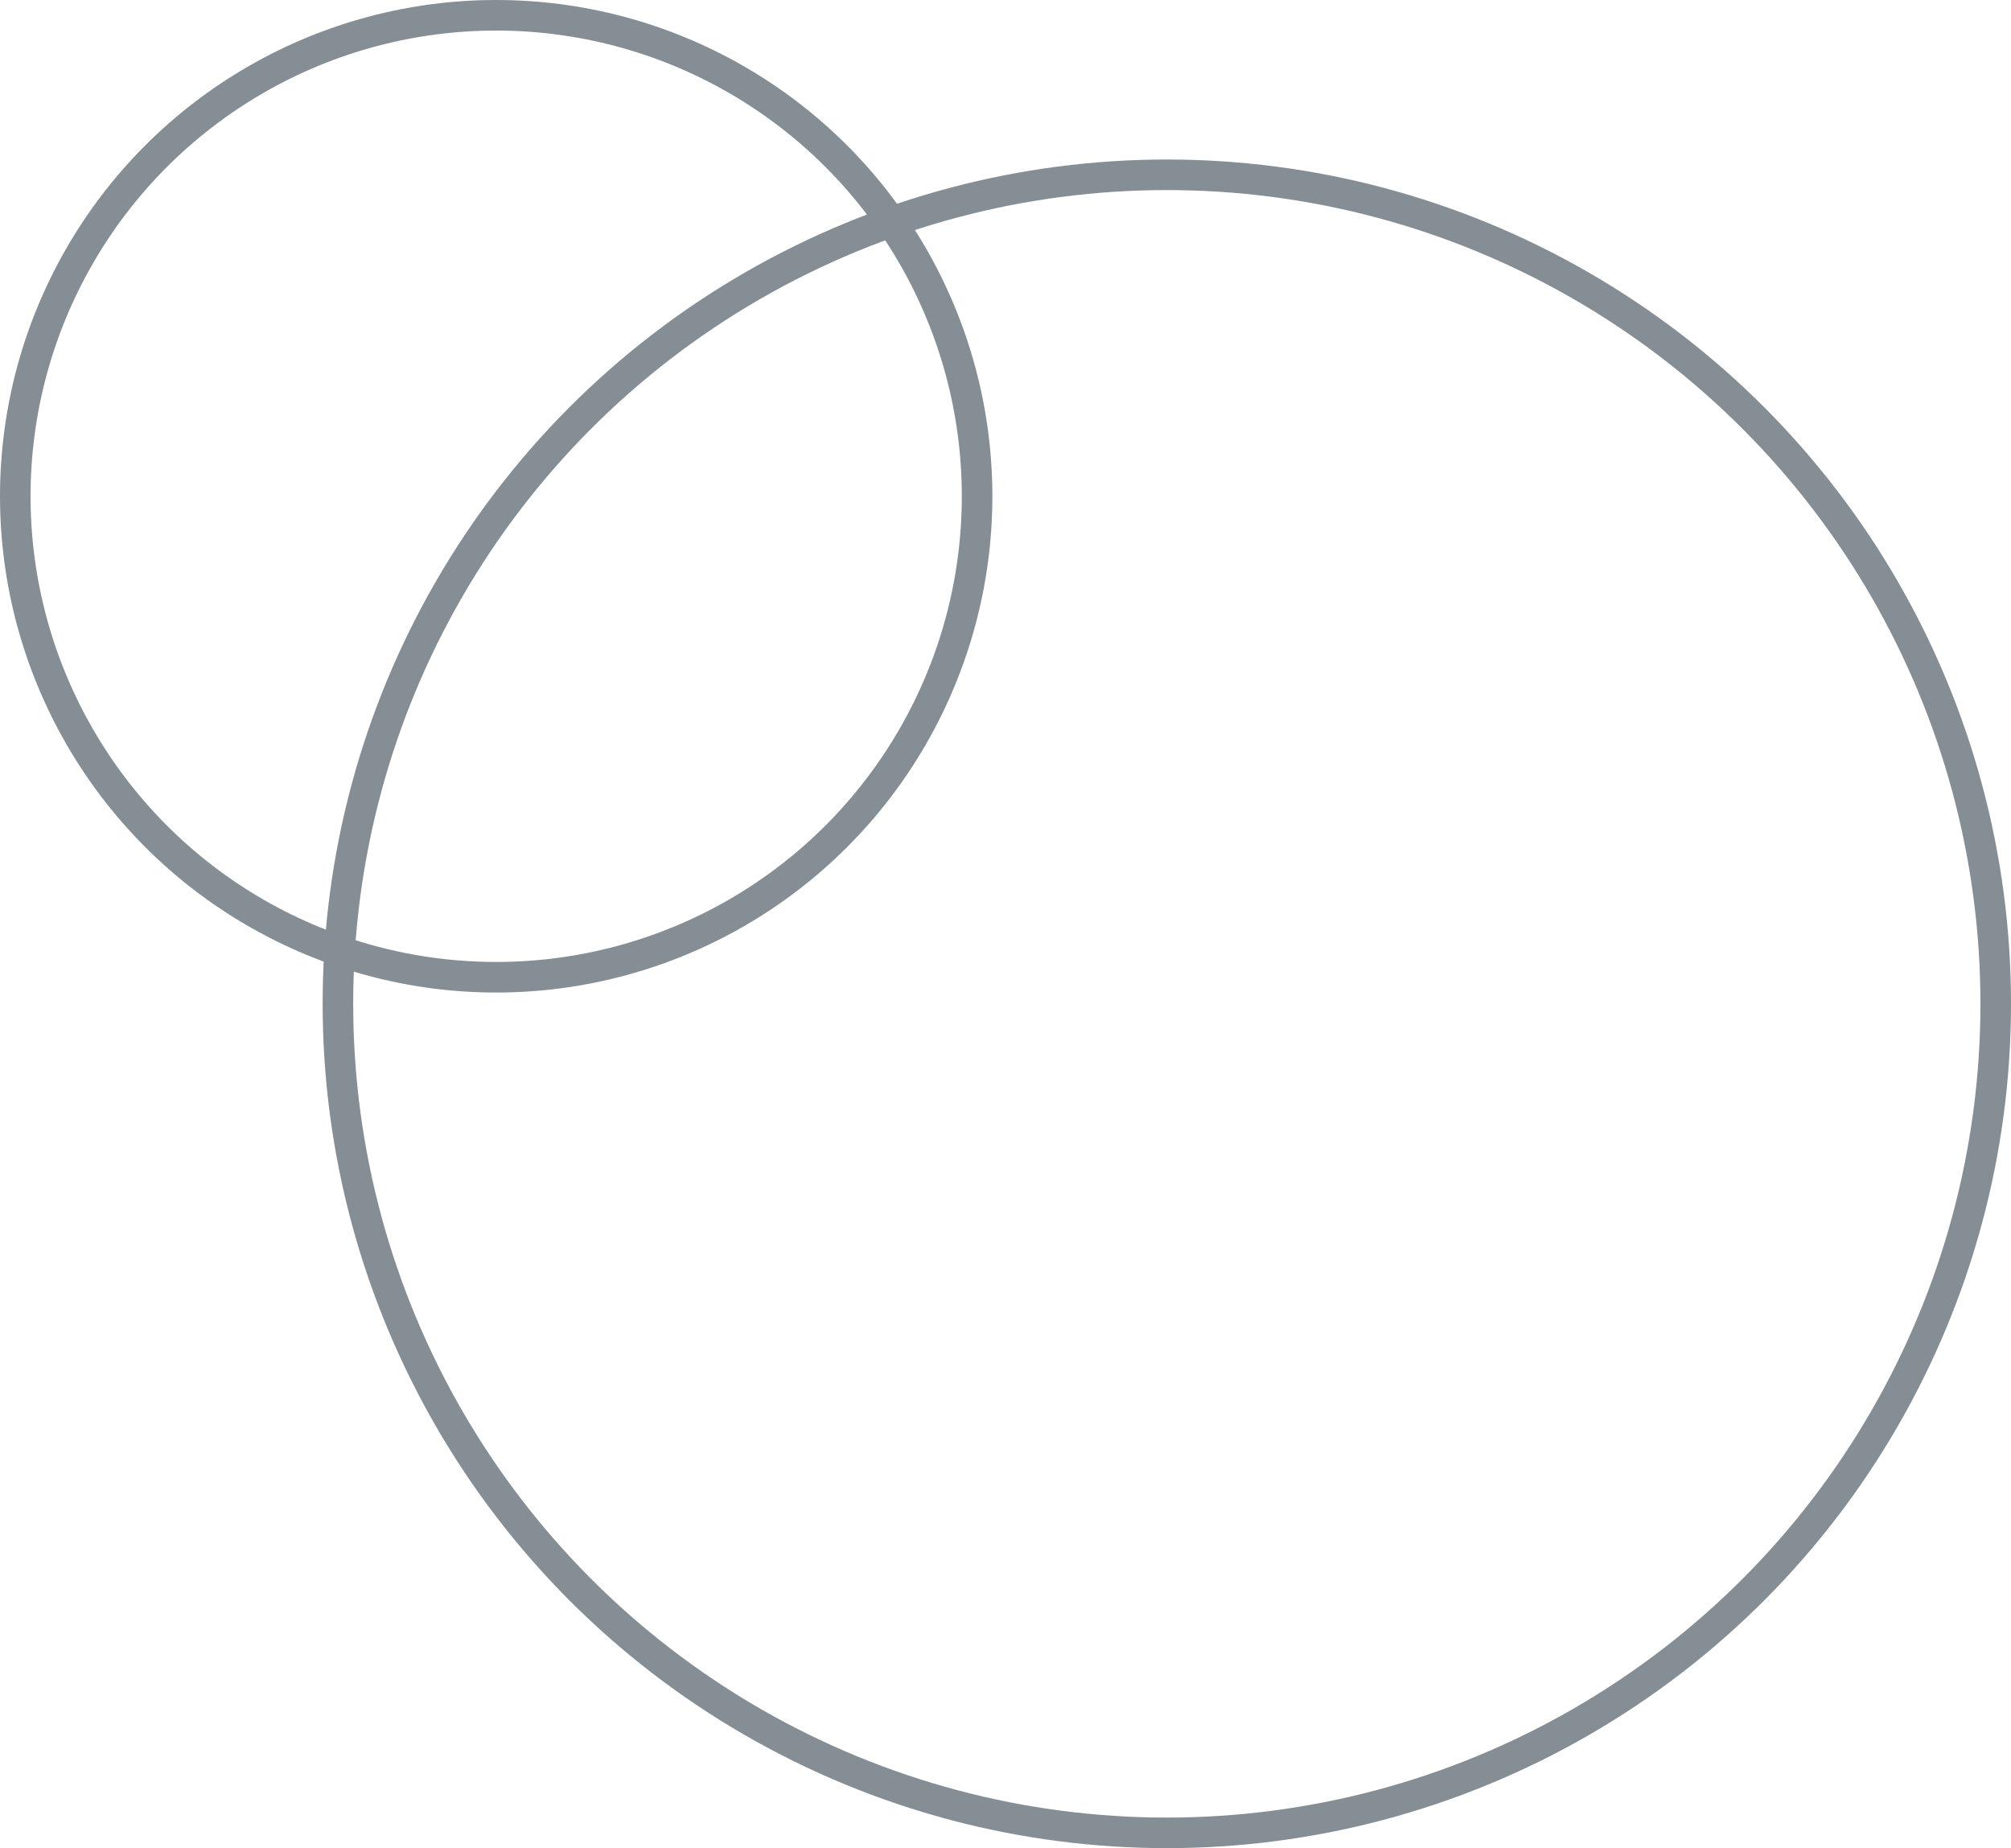 <svg xmlns="http://www.w3.org/2000/svg" id="Ebene_2" data-name="Ebene 2" viewBox="0 0 65.82 60.48"><defs><style>      .cls-1 {        fill: none;        stroke: #858d95;        stroke-miterlimit: 10;      }    </style></defs><g id="Ebene_1-2" data-name="Ebene 1"><g><circle class="cls-1" cx="38.19" cy="32.85" r="27.13"></circle><circle class="cls-1" cx="16.24" cy="16.24" r="15.74"></circle></g></g></svg>